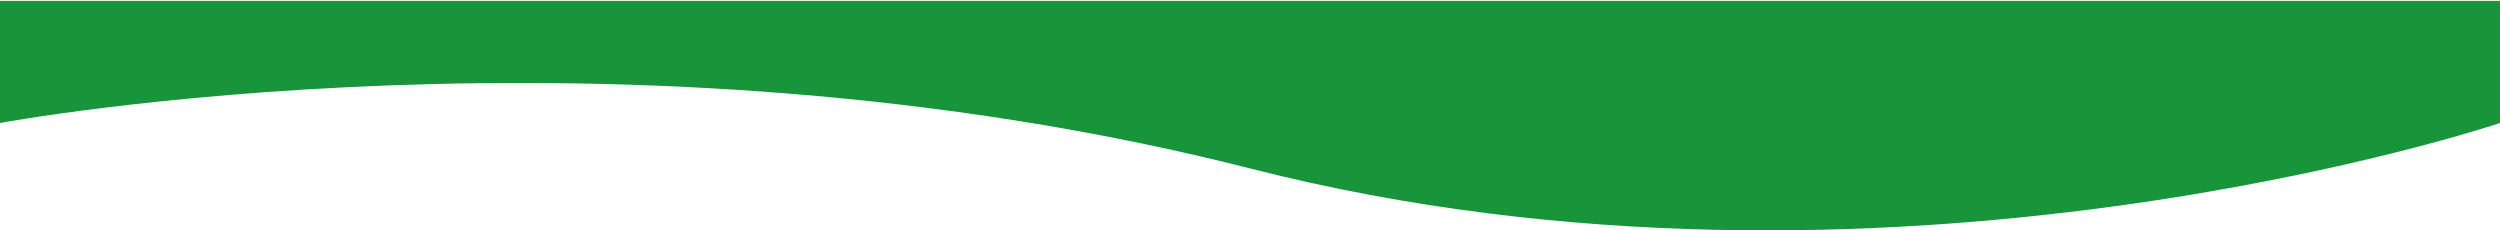 <svg width="1400" height="129" viewBox="0 0 1400 129" fill="none" xmlns="http://www.w3.org/2000/svg">
<path d="M1400 68.879C1400 68.879 1055.5 184.926 701 94.566C346.5 4.205 5.25591e-06 68.879 5.25591e-06 68.879L1.12338e-05 0.5L1400 0.5L1400 68.879Z" fill="#18943B"/>
</svg>
